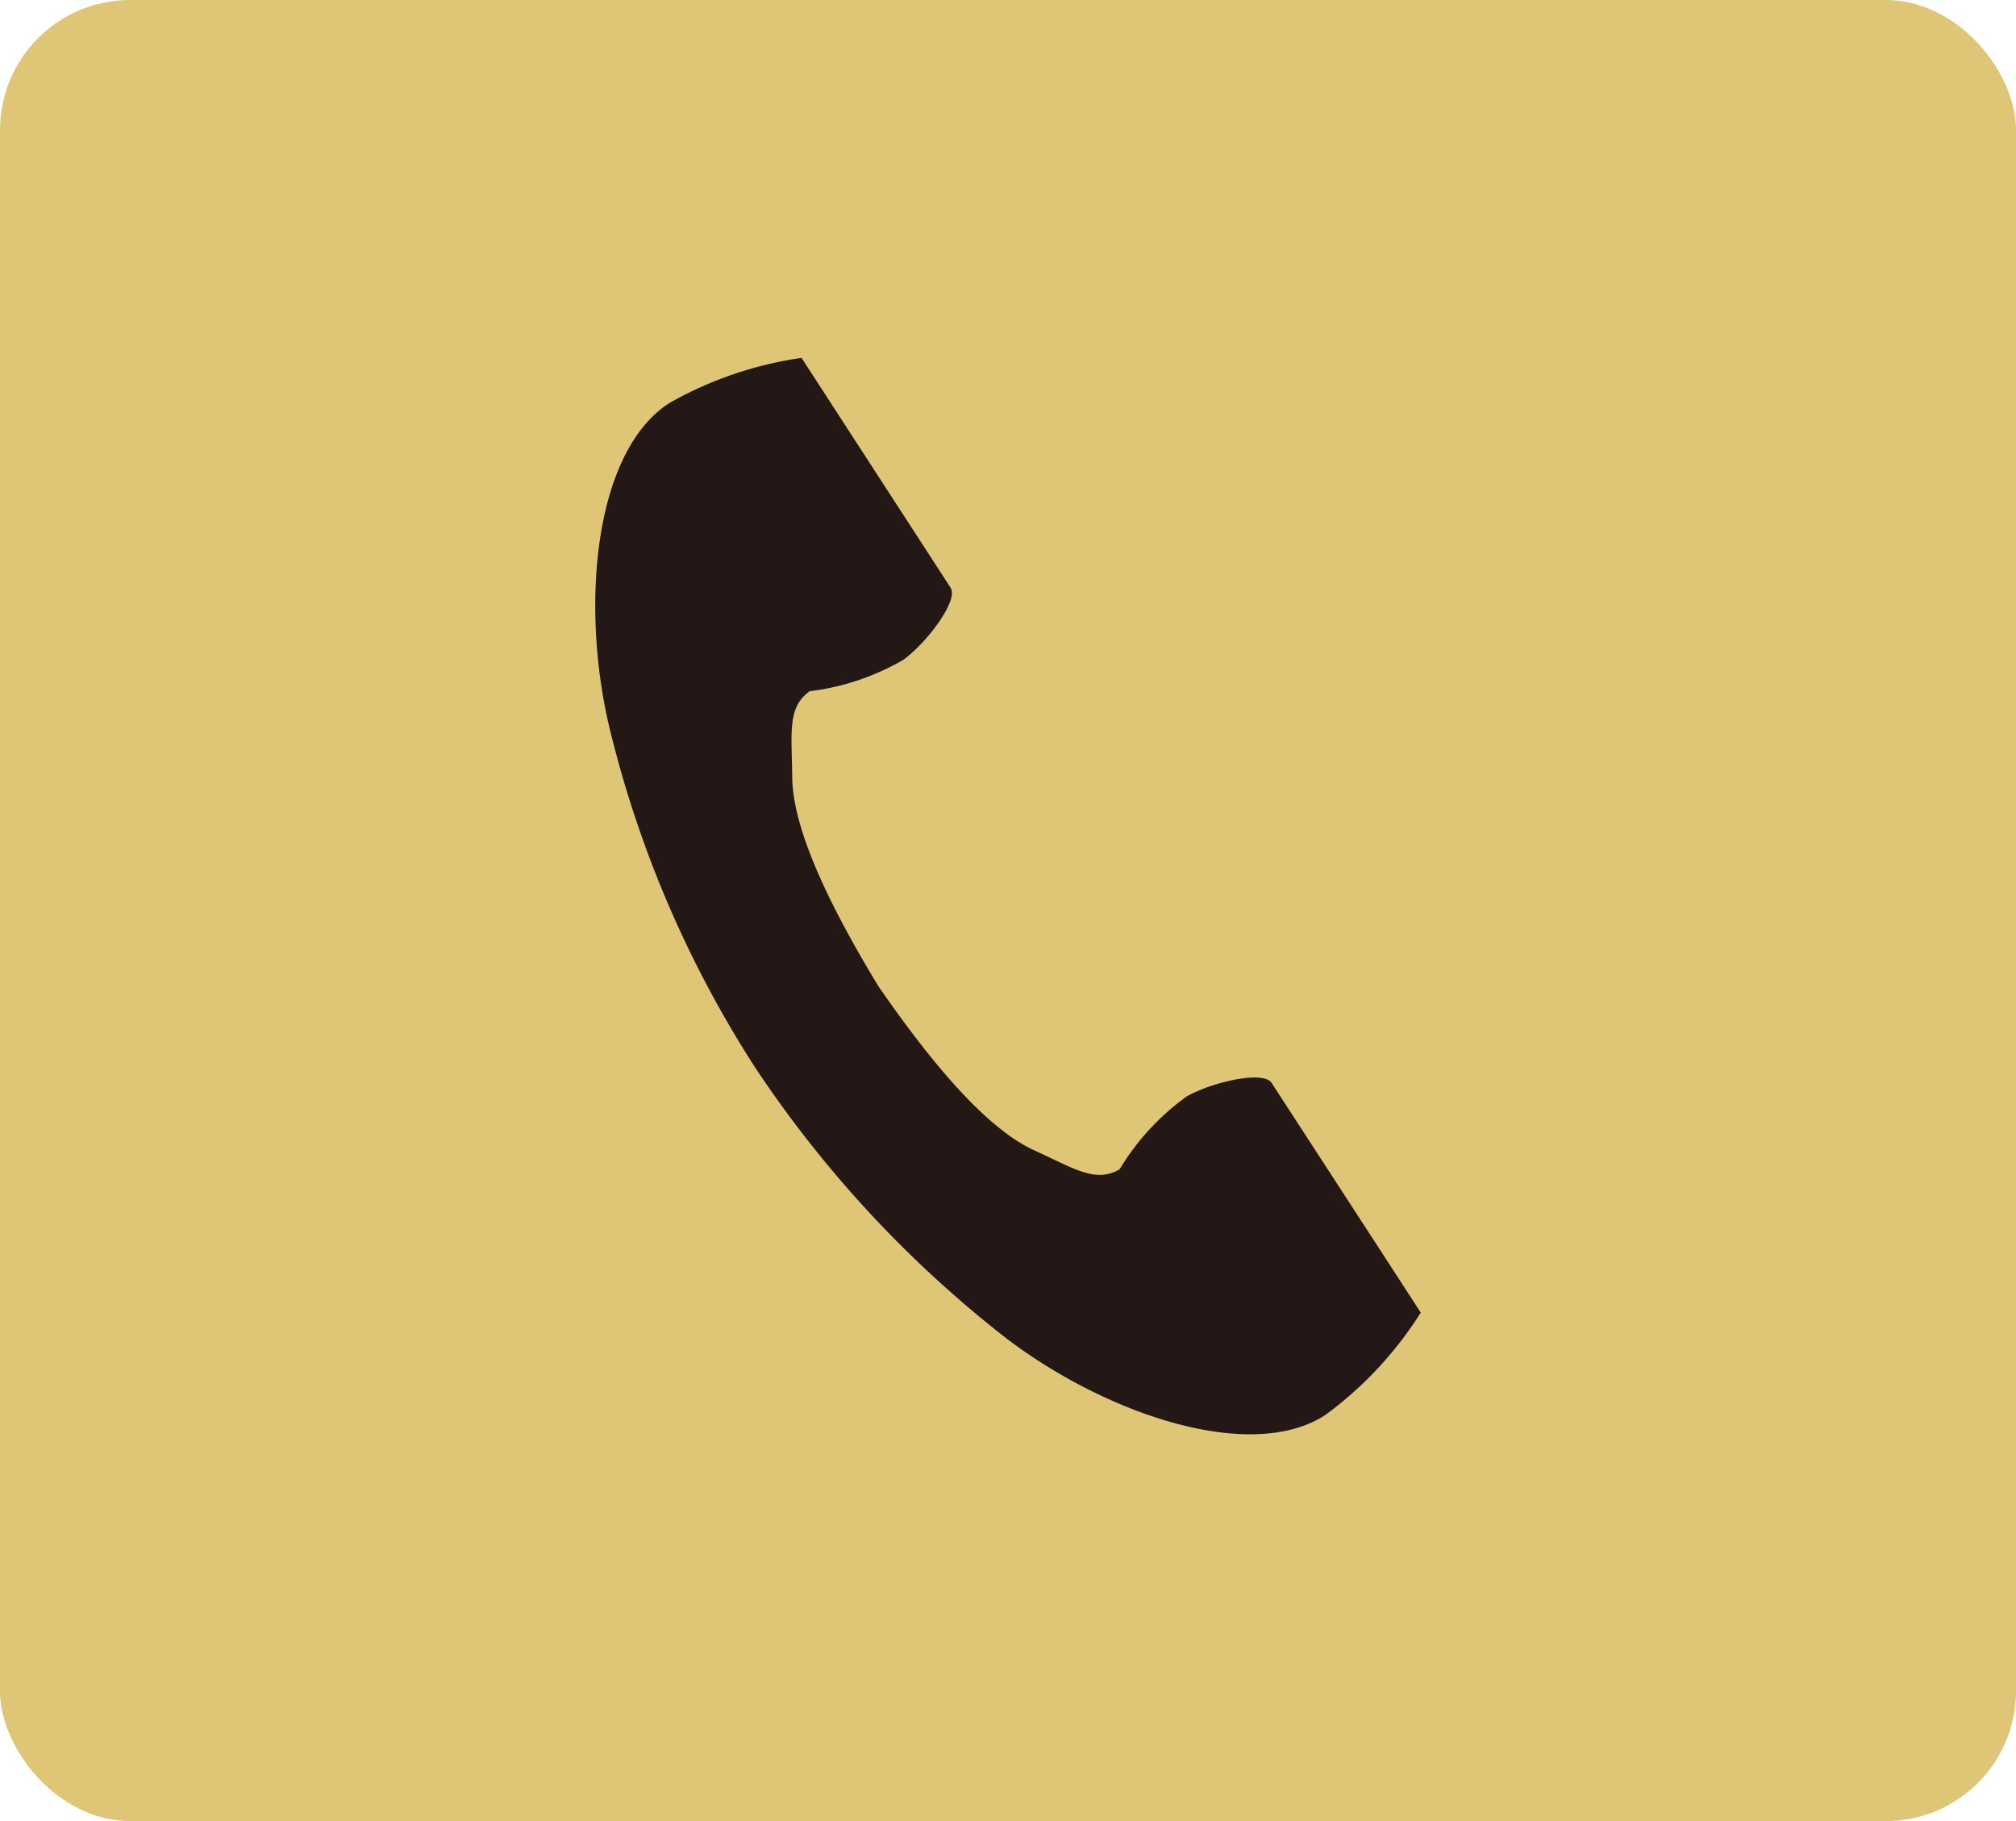 <svg xmlns="http://www.w3.org/2000/svg" xmlns:xlink="http://www.w3.org/1999/xlink" width="62" height="56" viewBox="0 0 62 56">
  <defs>
    <clipPath id="clip-path">
      <rect id="長方形_19" data-name="長方形 19" width="25.388" height="33.111" fill="#231815"/>
    </clipPath>
  </defs>
  <g id="グループ_1320" data-name="グループ 1320" transform="translate(-15 -742)">
    <rect id="長方形_802" data-name="長方形 802" width="62" height="56" rx="4" transform="translate(15 742)" fill="#dec676"/>
    <g id="グループ_1318" data-name="グループ 1318" transform="translate(33.306 753)">
      <g id="グループ_37" data-name="グループ 37" transform="translate(0 0)" clip-path="url(#clip-path)">
        <path id="パス_37" data-name="パス 37" d="M2.27,1.4C-.005,2.878-.452,7.491.407,11.25A33.955,33.955,0,0,0,4.9,21.8a35.264,35.264,0,0,0,7.8,8.4c3.082,2.317,7.475,3.79,9.75,2.315a11.523,11.523,0,0,0,2.938-3.15l-1.222-1.884L20.8,22.3c-.25-.385-1.816-.033-2.612.418a7.578,7.578,0,0,0-2.062,2.24c-.736.425-1.352,0-2.64-.591-1.583-.728-3.363-2.991-4.779-5.041C7.418,17.2,6.078,14.65,6.058,12.908c-.016-1.418-.152-2.153.537-2.652a7.575,7.575,0,0,0,2.886-.969c.736-.543,1.7-1.829,1.447-2.214L7.567,1.89,6.345.006A11.525,11.525,0,0,0,2.27,1.4" transform="translate(0 0)" fill="#231815"/>
      </g>
    </g>
  </g>
</svg>
